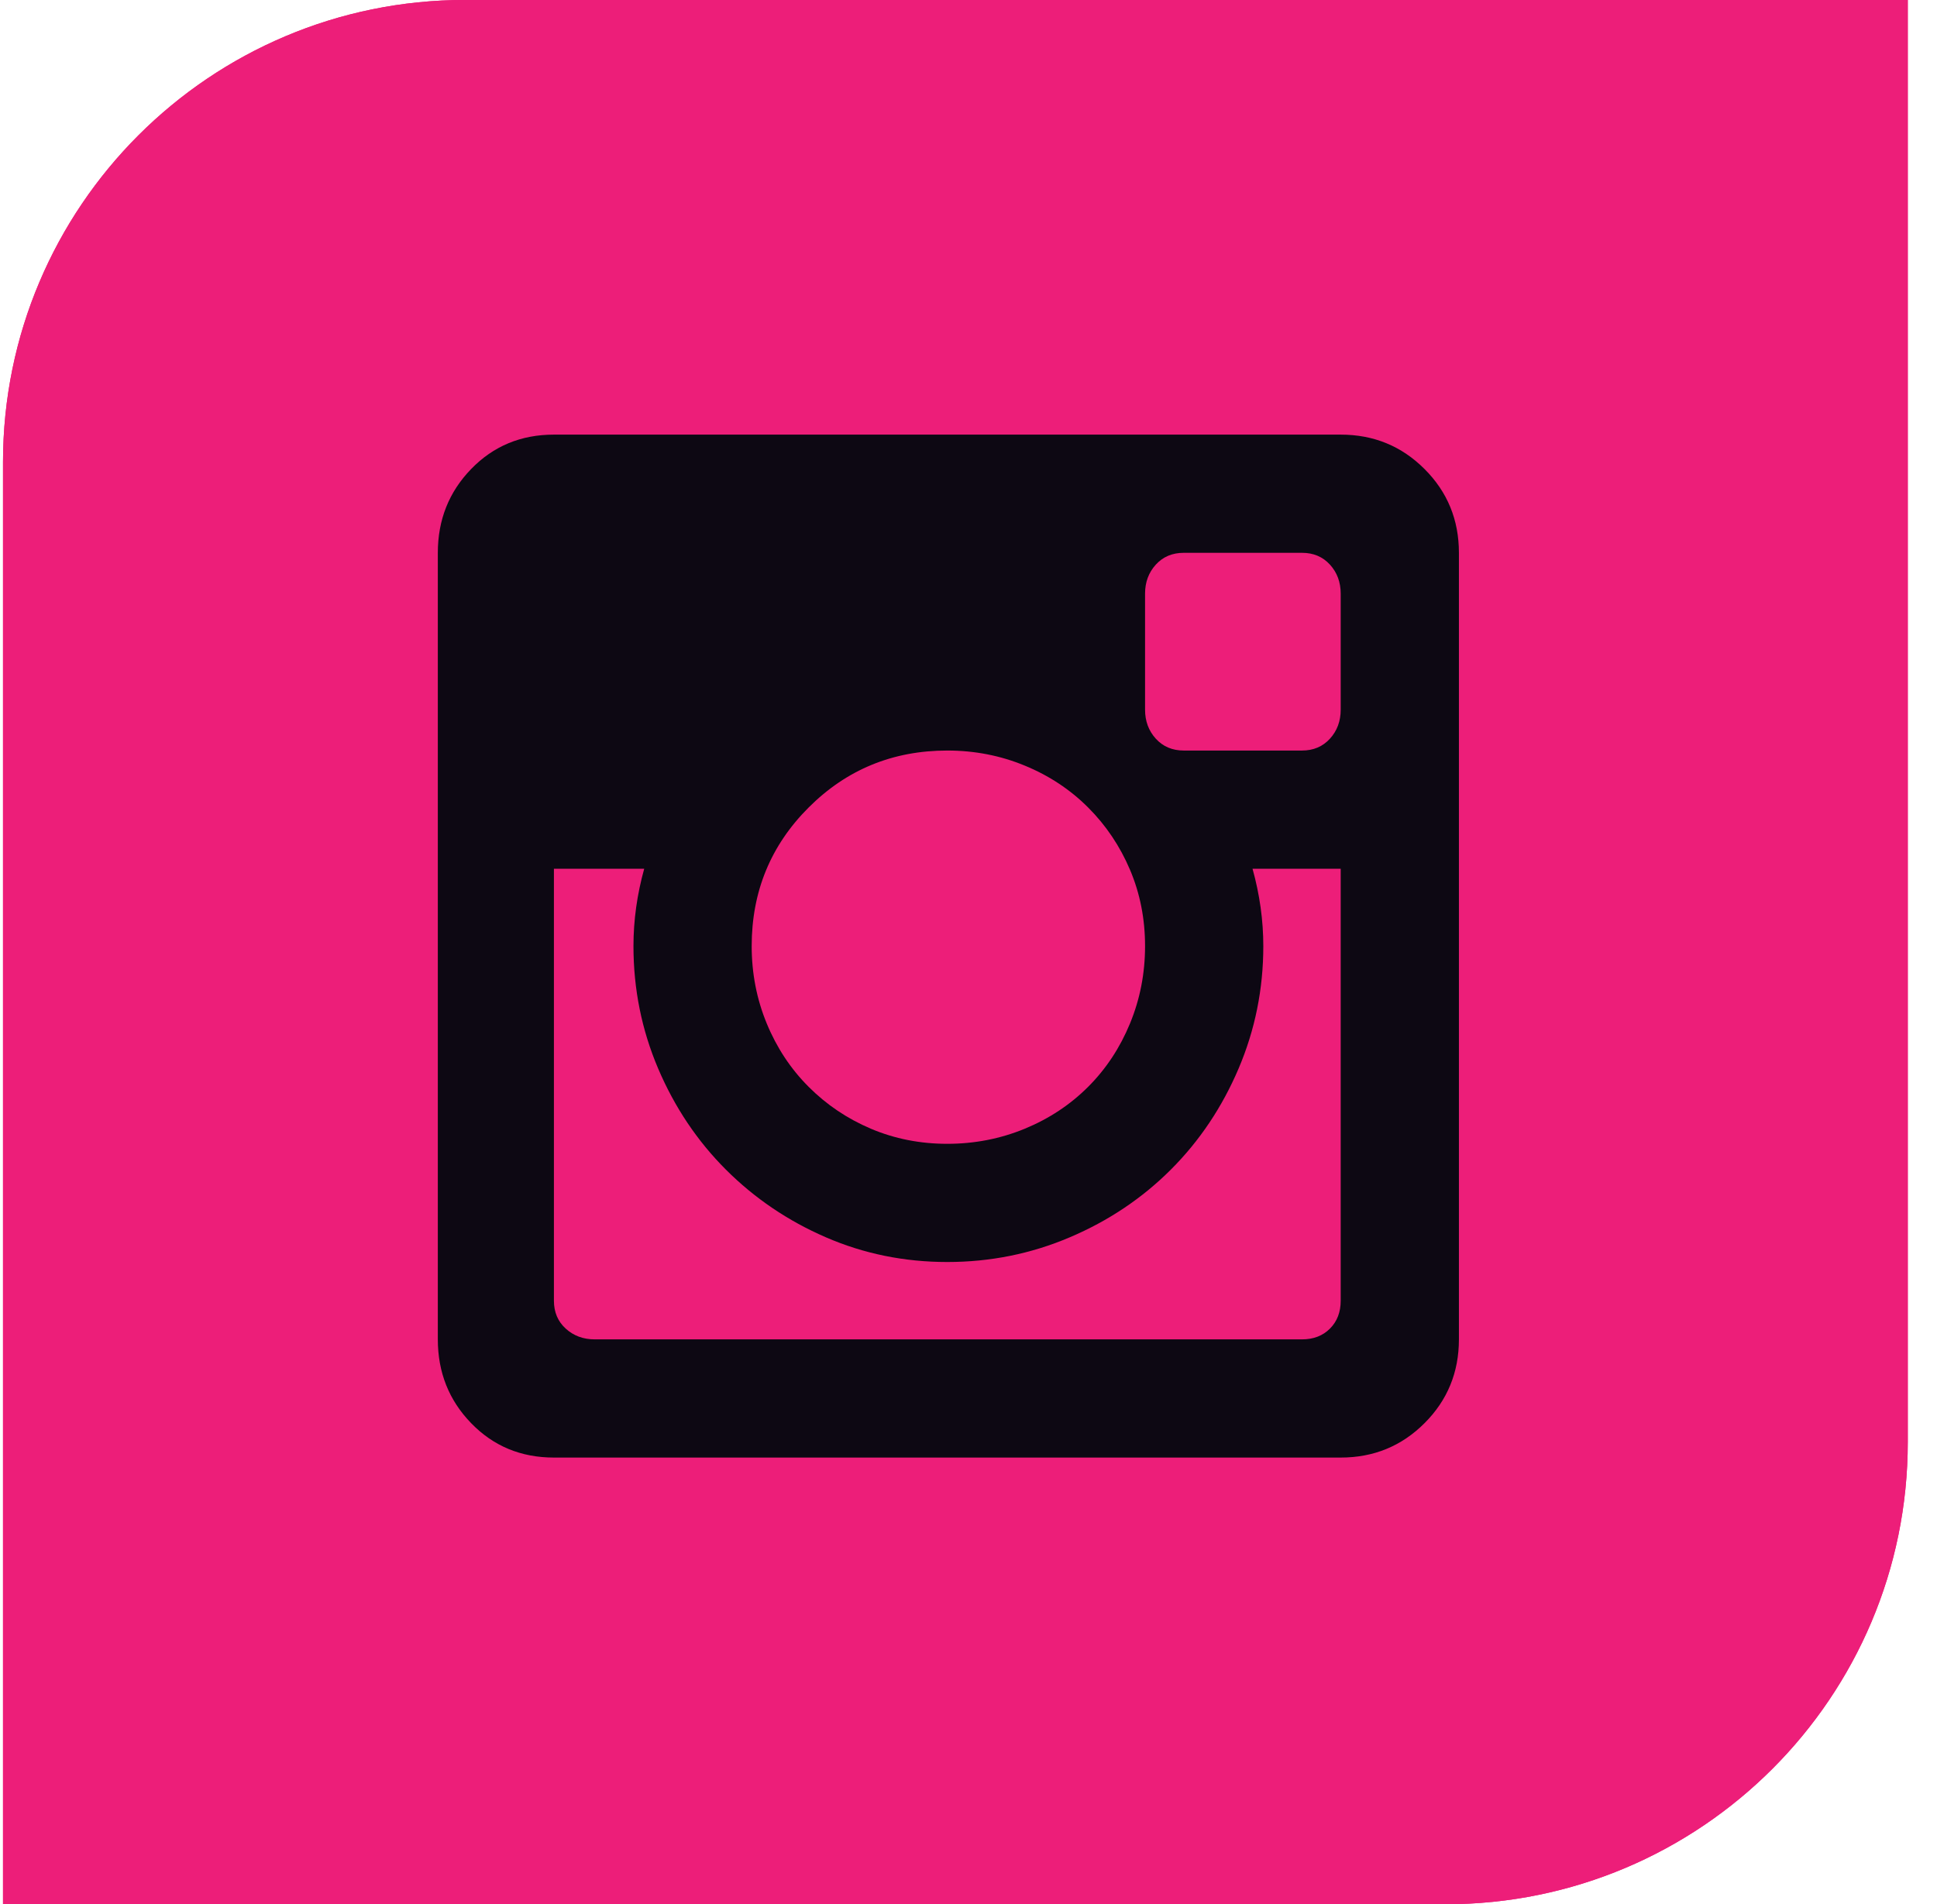 <svg width="60" height="59" viewBox="0 0 60 59" fill="none" xmlns="http://www.w3.org/2000/svg">
<path d="M0.093 14.319C0.093 6.409 6.504 -0.002 14.414 -0.002H59.095V44.679C59.095 52.588 52.683 59 44.774 59H0.093V14.319Z" fill="#ED1E79"/>
<path fill-rule="evenodd" clip-rule="evenodd" d="M56.517 2.575H14.414C7.928 2.575 2.671 7.833 2.671 14.319V56.422H44.774C51.26 56.422 56.517 51.165 56.517 44.679V2.575ZM14.414 -0.002C6.504 -0.002 0.093 6.409 0.093 14.319V59H44.774C52.683 59 59.095 52.588 59.095 44.679V-0.002H14.414Z" fill="#ED1E79"/>
<path d="M41.529 26.916H38.798C39.02 27.715 39.132 28.514 39.132 29.313C39.132 30.645 38.876 31.91 38.366 33.108C37.855 34.307 37.156 35.35 36.268 36.238C35.38 37.126 34.337 37.825 33.139 38.335C31.94 38.846 30.675 39.101 29.343 39.101C28.012 39.101 26.758 38.846 25.581 38.335C24.405 37.825 23.373 37.126 22.485 36.238C21.597 35.35 20.898 34.307 20.387 33.108C19.877 31.91 19.622 30.645 19.622 29.313C19.622 28.514 19.733 27.715 19.955 26.916H17.158V40.3C17.158 40.655 17.28 40.943 17.524 41.165C17.768 41.387 18.068 41.498 18.423 41.498H40.33C40.685 41.498 40.974 41.387 41.196 41.165C41.418 40.943 41.529 40.655 41.529 40.3V26.916ZM41.529 18.393C41.529 18.038 41.418 17.738 41.196 17.494C40.974 17.25 40.685 17.128 40.33 17.128H36.668C36.313 17.128 36.024 17.25 35.802 17.494C35.58 17.738 35.469 18.038 35.469 18.393V21.988C35.469 22.344 35.58 22.643 35.802 22.887C36.024 23.131 36.313 23.254 36.668 23.254H40.33C40.685 23.254 40.974 23.131 41.196 22.887C41.418 22.643 41.529 22.344 41.529 21.988V18.393ZM29.343 23.254C27.657 23.254 26.225 23.842 25.049 25.018C23.872 26.194 23.284 27.626 23.284 29.313C23.284 30.156 23.439 30.955 23.75 31.71C24.061 32.465 24.494 33.119 25.049 33.674C25.603 34.229 26.247 34.662 26.98 34.973C27.712 35.283 28.5 35.439 29.343 35.439C30.187 35.439 30.986 35.283 31.74 34.973C32.495 34.662 33.15 34.229 33.705 33.674C34.26 33.119 34.692 32.465 35.003 31.71C35.314 30.955 35.469 30.156 35.469 29.313C35.469 28.47 35.314 27.681 35.003 26.949C34.692 26.217 34.26 25.573 33.705 25.018C33.15 24.463 32.495 24.03 31.74 23.72C30.986 23.409 30.187 23.254 29.343 23.254ZM17.158 45.16C16.137 45.16 15.283 44.805 14.595 44.095C13.906 43.385 13.562 42.519 13.562 41.498V17.128C13.562 16.107 13.906 15.241 14.595 14.531C15.283 13.821 16.137 13.466 17.158 13.466H41.529C42.55 13.466 43.415 13.821 44.125 14.531C44.836 15.241 45.191 16.107 45.191 17.128V41.498C45.191 42.519 44.836 43.385 44.125 44.095C43.415 44.805 42.55 45.16 41.529 45.16H17.158Z" fill="#0D0813"/>
</svg>
